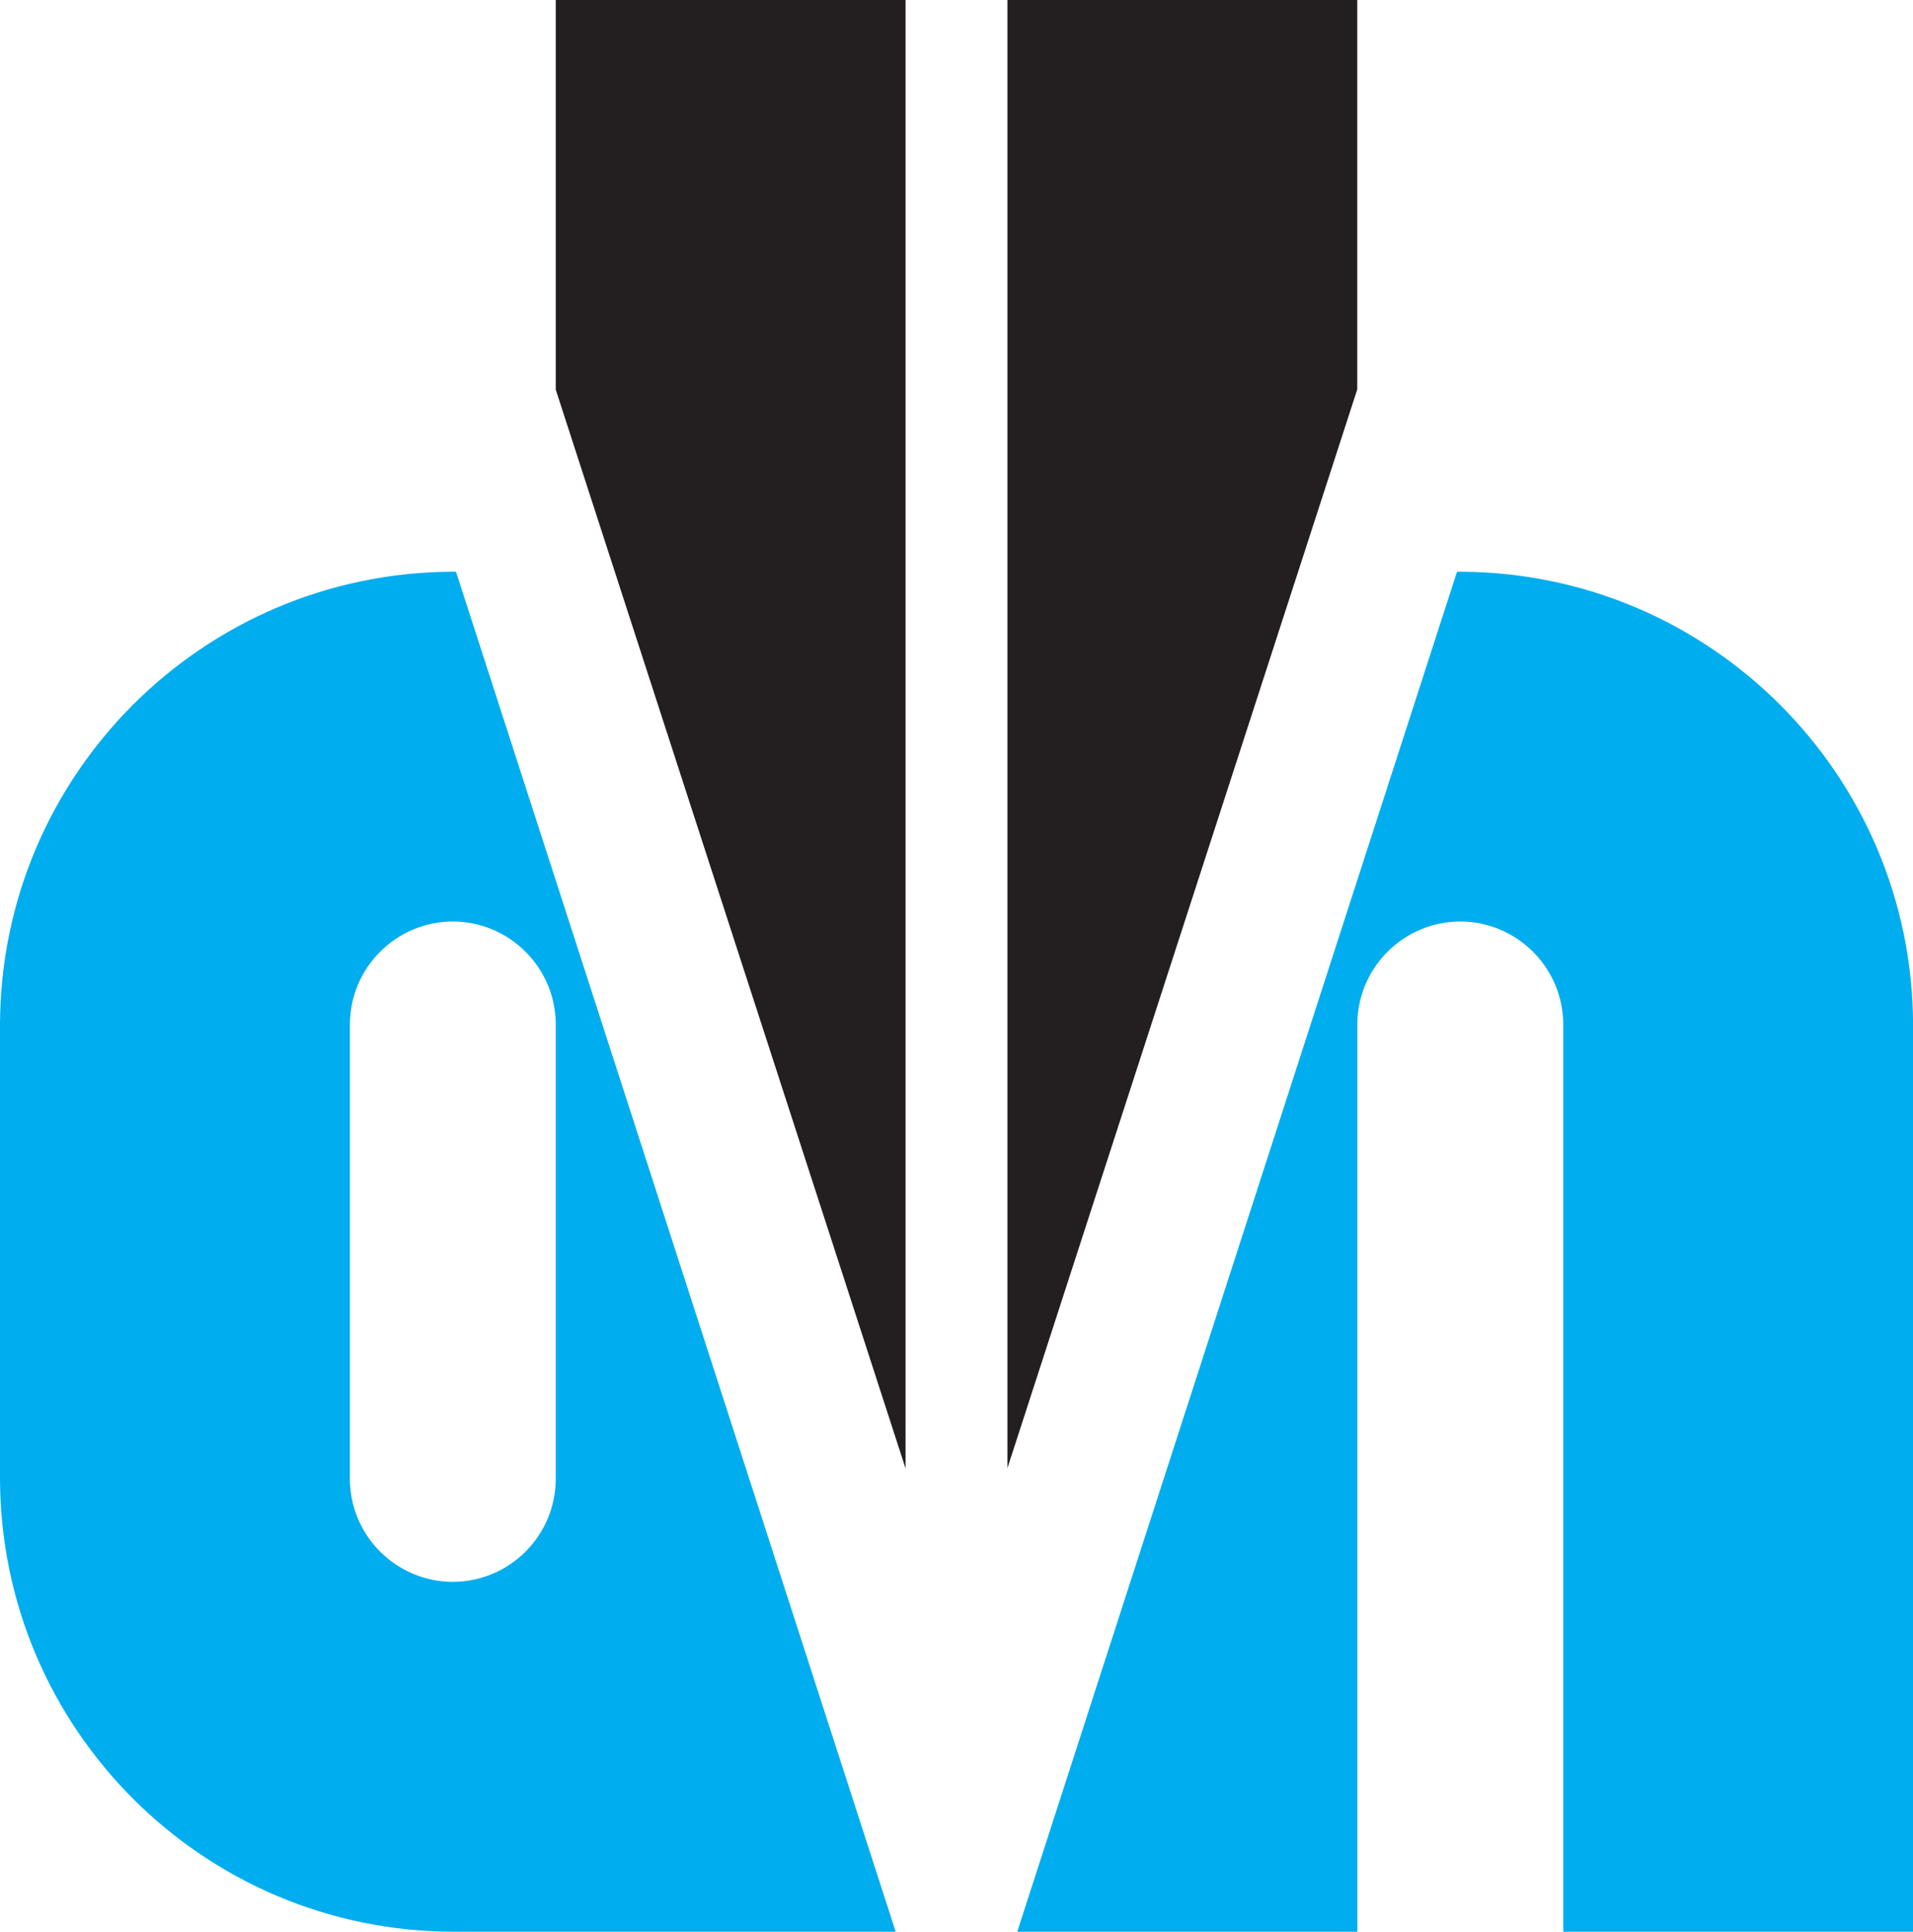<svg enable-background="new 0 0 2475.6 2500" viewBox="0 0 2475.6 2500" xmlns="http://www.w3.org/2000/svg"><g clip-rule="evenodd" fill-rule="evenodd"><path d="m1889.7 1192.6c-72.9.2-132.1 58.7-133.2 131.5v1175.9h-440.1l569.1-1760 4.2-.1c323.2 1 585 262.8 586 586v1174.1h-452.7v-1174.2c-.3-73.5-59.8-133-133.3-133.2m-1303.7 0c72.8.2 132.1 58.7 133.2 131.5v426.1 163.8c-.2 73.5-59.7 133-133.2 133.2-73.5-.2-133-59.7-133.2-133.2v-588.2c.2-73.5 59.7-133 133.2-133.2m573.1 1307.4h-573.1c-323.2-.9-585-262.7-586-586v-588.1c.9-323.2 262.7-585 586-586l4.1.1z" fill="#00adee"/><path d="m1303.7 0h452.7v504l-452.7 1396zm-584.5 504.3v-504.3h452.7v1900.5z" fill="#231f20"/></g></svg>